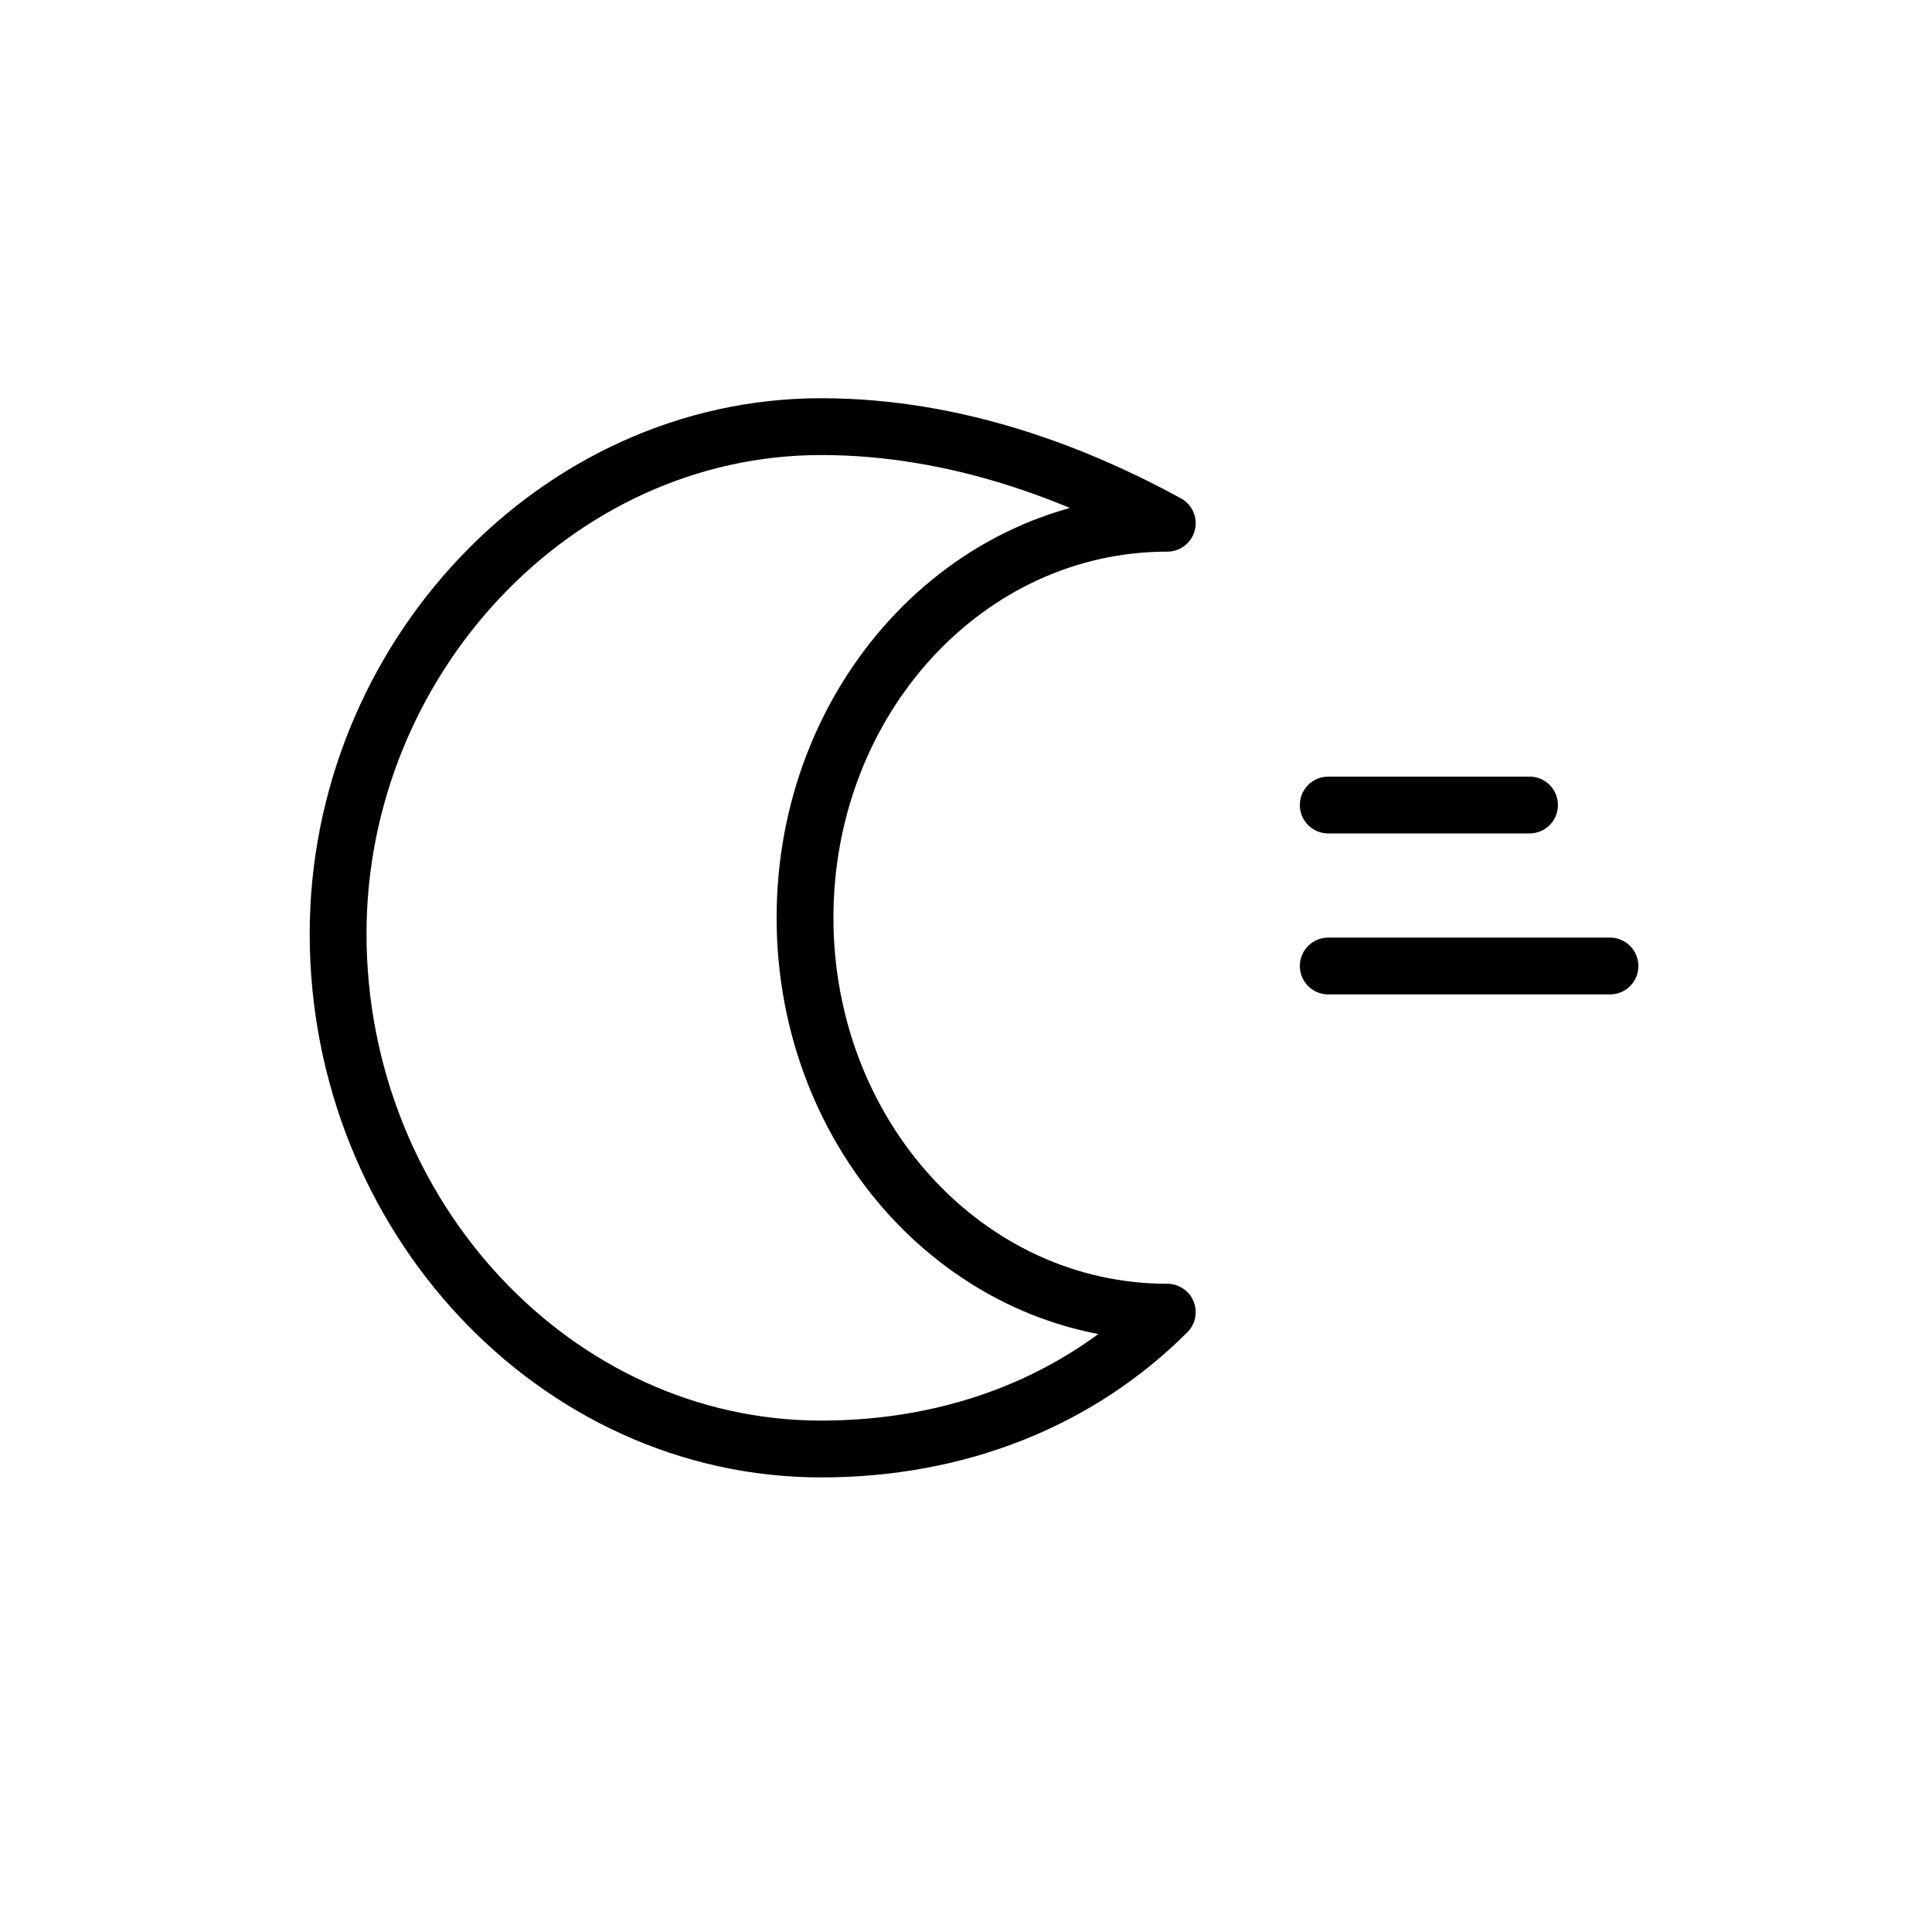 <?xml version="1.0" encoding="UTF-8"?> <svg xmlns="http://www.w3.org/2000/svg" width="34" height="34" viewBox="0 0 34 34" fill="none"><path d="M20.542 9.208C17 9.208 14.167 12.325 14.167 16.15C14.167 19.975 17 23.092 20.542 23.092C18.983 24.65 16.858 25.5 14.45 25.5C9.775 25.5 5.95 21.392 5.95 16.433C5.95 11.617 9.775 7.508 14.45 7.508C16.858 7.508 18.983 8.358 20.542 9.208Z" stroke="black" stroke-linecap="round" stroke-linejoin="round"></path><path d="M23.375 14.167H26.917" stroke="black" stroke-linecap="round"></path><path d="M23.375 17H28.333" stroke="black" stroke-linecap="round"></path></svg> 